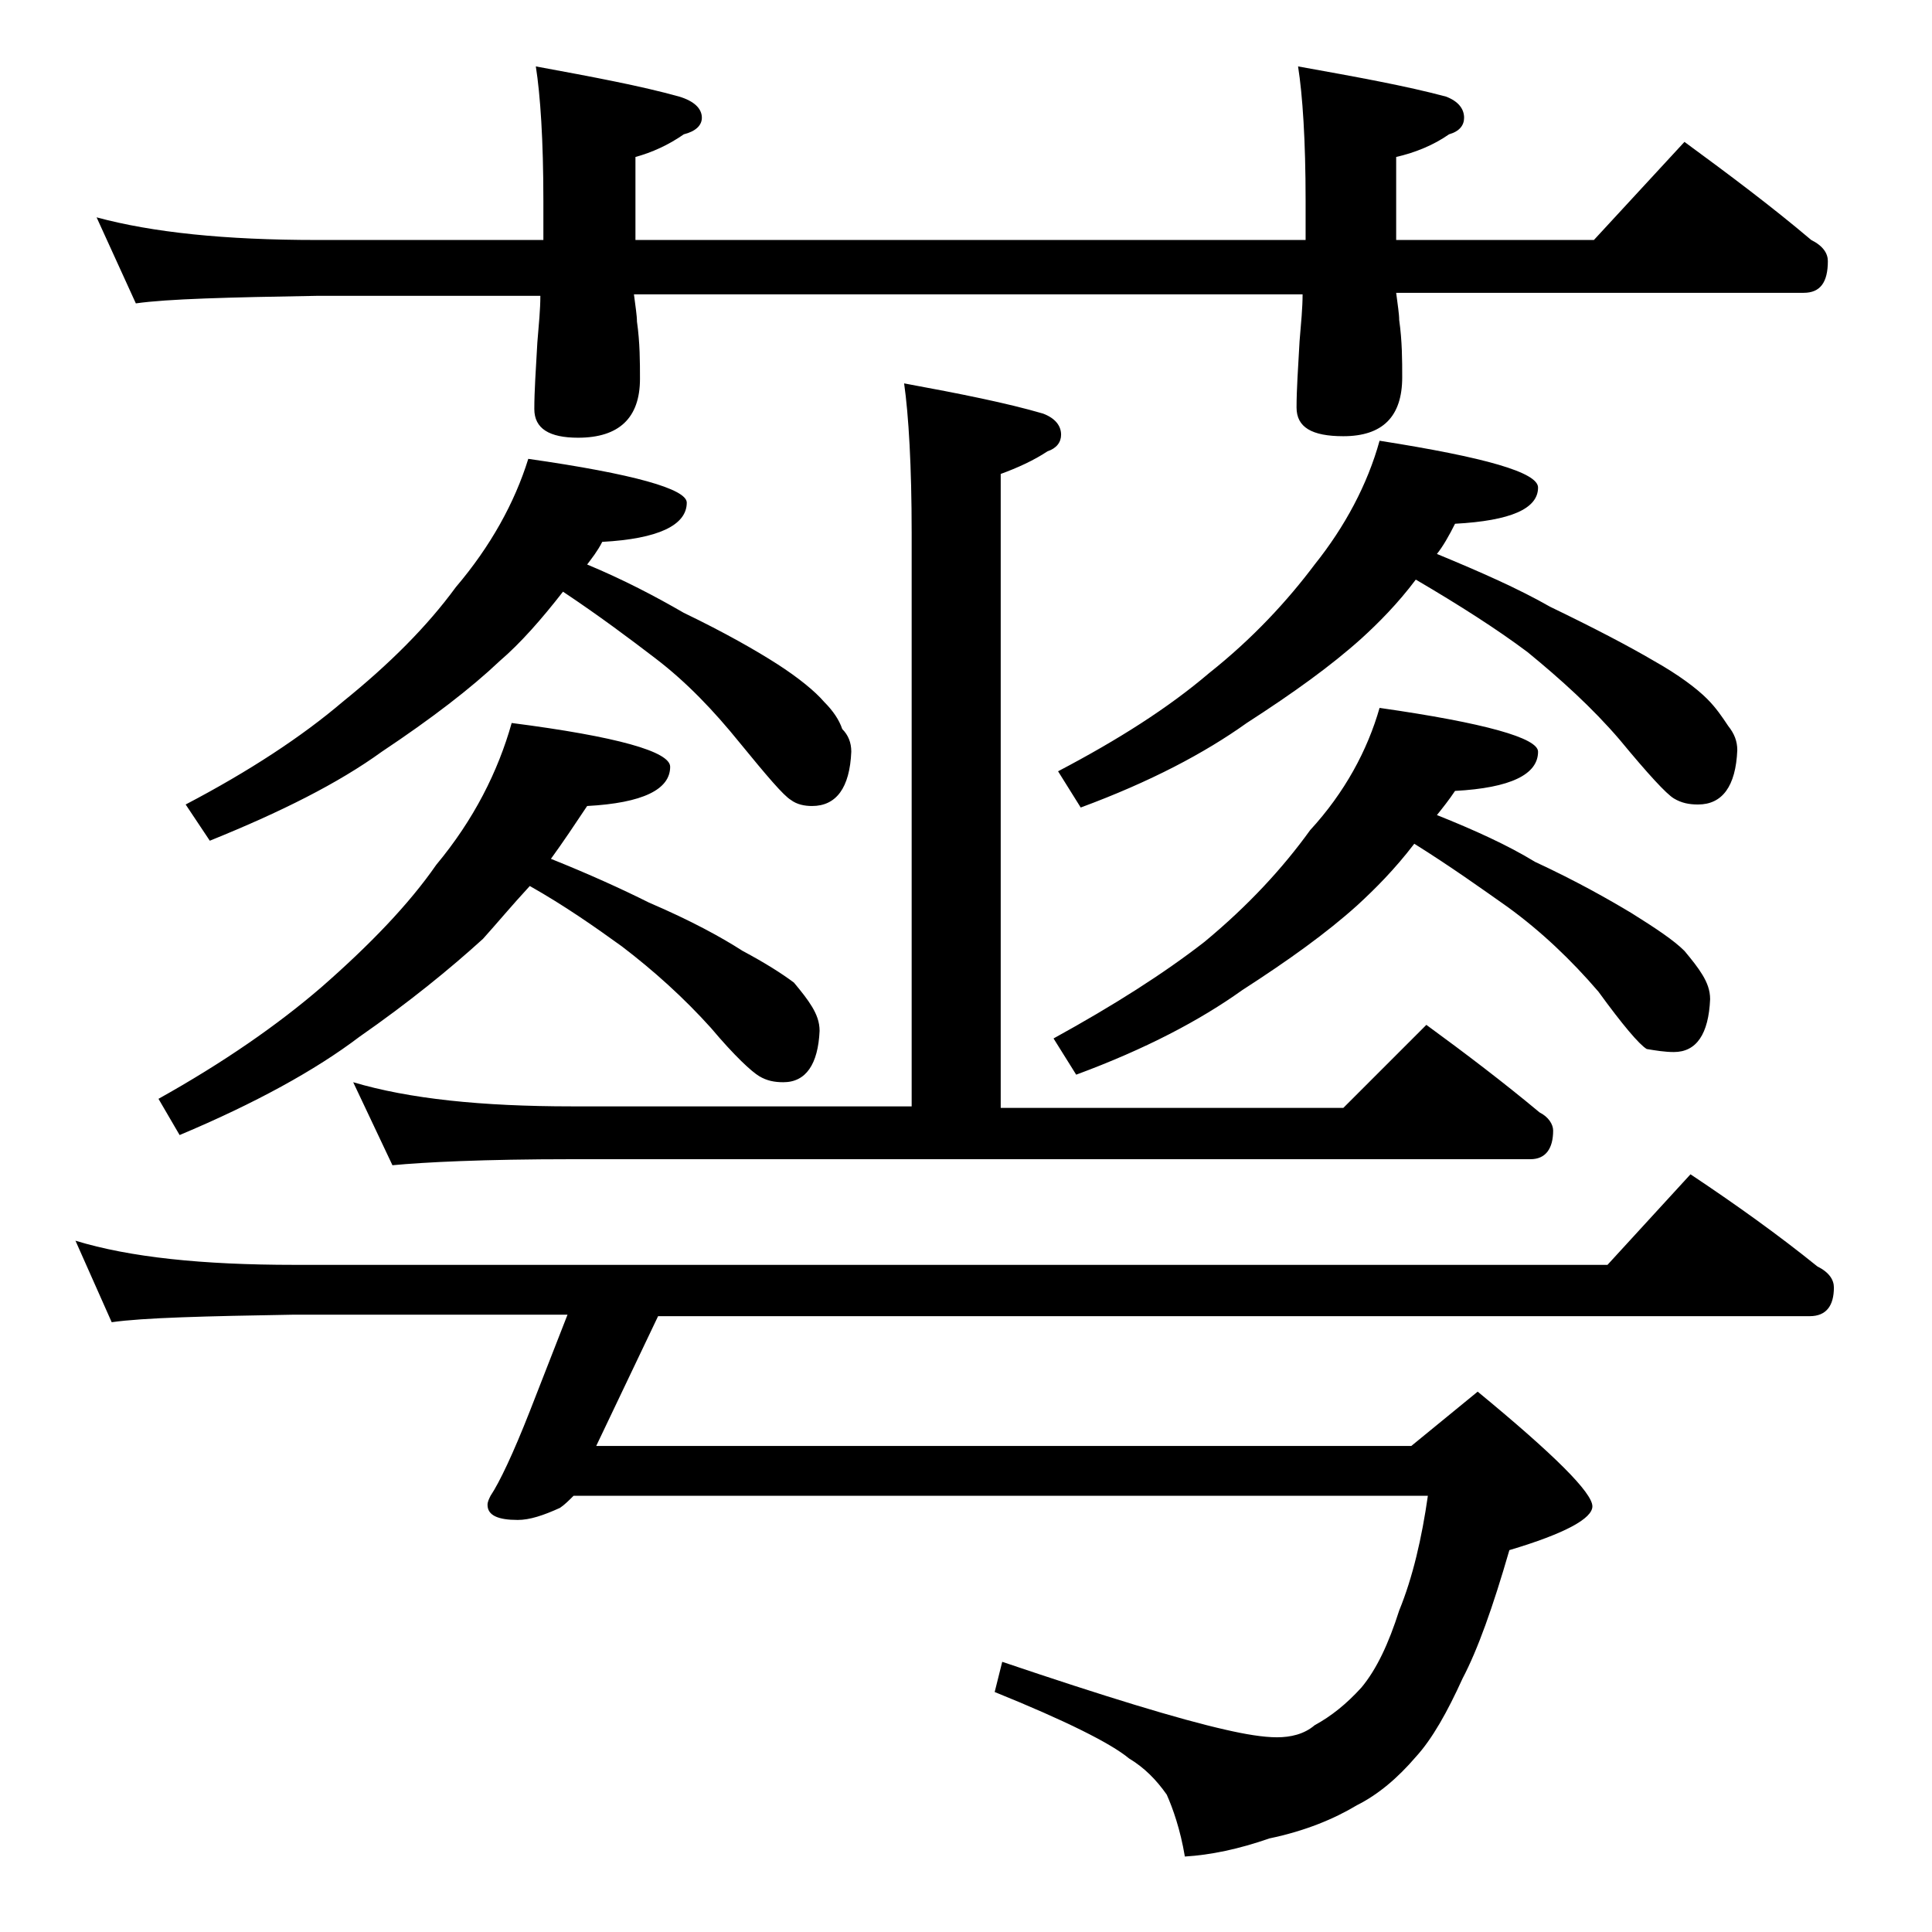 <?xml version="1.0" encoding="utf-8"?>
<!-- Generator: Adobe Illustrator 18.0.0, SVG Export Plug-In . SVG Version: 6.00 Build 0)  -->
<!DOCTYPE svg PUBLIC "-//W3C//DTD SVG 1.1//EN" "http://www.w3.org/Graphics/SVG/1.1/DTD/svg11.dtd">
<svg version="1.1" id="Layer_1" xmlns="http://www.w3.org/2000/svg" xmlns:xlink="http://www.w3.org/1999/xlink" x="0px" y="0px"
	 viewBox="0 0 128 128" enable-background="new 0 0 128 128" xml:space="preserve">
<path d="M5,82.2c3.6,1.1,8.4,1.6,14.5,1.6h87l5.5-6c3,2,5.8,4,8.4,6.1c0.8,0.4,1.1,0.9,1.1,1.4c0,1.2-0.5,1.9-1.6,1.9H43.6l-4.1,8.6
	h54l4.4-3.6c5.1,4.2,7.6,6.7,7.6,7.6c0,0.8-1.8,1.8-5.5,2.9c-1.1,3.8-2.1,6.6-3.1,8.5c-1,2.2-2,4-3.1,5.2c-1.2,1.4-2.5,2.5-3.9,3.2
	c-1.5,0.9-3.4,1.7-5.8,2.2c-2,0.7-3.9,1.1-5.6,1.2c-0.3-1.8-0.8-3.2-1.2-4.1c-0.7-1-1.5-1.8-2.5-2.4c-1.2-1-4.2-2.5-8.9-4.4l0.5-2
	c6.8,2.3,11.7,3.8,14.8,4.5c1.3,0.3,2.5,0.5,3.4,0.5c0.9,0,1.8-0.2,2.5-0.8c1.1-0.6,2.1-1.4,3.1-2.5c1-1.2,1.8-2.9,2.5-5.1
	c0.9-2.2,1.5-4.8,1.9-7.6H38c-0.3,0.3-0.6,0.6-0.9,0.8c-1.1,0.5-2,0.8-2.8,0.8c-1.3,0-2-0.3-2-1c0-0.2,0.1-0.4,0.2-0.6
	c0.6-0.9,1.5-2.8,2.6-5.6l2.5-6.4H19.5c-5.9,0.1-10,0.2-12.1,0.5L5,82.2z M6.4,14.4c3.7,1,8.5,1.5,14.6,1.5h15v-2.6
	c0-4-0.2-7-0.5-8.9c3.8,0.7,7,1.3,9.5,2c1,0.3,1.5,0.8,1.5,1.4c0,0.5-0.4,0.9-1.2,1.1c-1,0.7-2.1,1.2-3.2,1.5v5.5h44.4v-2.6
	c0-4-0.2-7-0.5-8.9c3.9,0.7,7.2,1.3,9.8,2c0.8,0.3,1.2,0.8,1.2,1.4c0,0.5-0.3,0.9-1,1.1c-1,0.7-2.2,1.2-3.5,1.5v5.5h13.1l6-6.5
	c3,2.2,5.8,4.3,8.4,6.5c0.8,0.4,1.1,0.9,1.1,1.4c0,1.4-0.5,2.1-1.6,2.1h-27c0.1,0.8,0.2,1.4,0.2,1.8c0.2,1.4,0.2,2.7,0.2,3.8
	c0,2.6-1.3,3.9-3.9,3.9c-2.1,0-3.1-0.6-3.1-1.9c0-1.2,0.1-2.6,0.2-4.4c0.1-1.2,0.2-2.2,0.2-3.1H42c0.1,0.8,0.2,1.4,0.2,1.8
	c0.2,1.4,0.2,2.7,0.2,3.8c0,2.6-1.4,3.9-4.1,3.9c-1.9,0-2.9-0.6-2.9-1.9c0-1.2,0.1-2.6,0.2-4.4c0.1-1.2,0.2-2.2,0.2-3.1H21
	c-5.9,0.1-9.9,0.2-12,0.5L6.4,14.4z M33.9,47.9c7,0.9,10.5,1.9,10.5,2.9c0,1.5-1.8,2.4-5.5,2.6c-0.8,1.2-1.6,2.4-2.4,3.5
	c2.5,1,4.7,2,6.5,2.9c2.8,1.2,4.8,2.3,6.2,3.2c1.5,0.8,2.6,1.5,3.4,2.1c0.5,0.6,0.9,1.1,1.2,1.6c0.3,0.5,0.5,1,0.5,1.6
	c-0.1,2.2-0.9,3.4-2.4,3.4c-0.6,0-1.1-0.1-1.6-0.4s-1.6-1.3-3.2-3.2c-1.8-2-3.8-3.8-5.9-5.4c-1.8-1.3-3.8-2.7-6.1-4
	c-1.2,1.3-2.2,2.5-3.1,3.5c-2.2,2-4.9,4.2-8.2,6.5c-2.9,2.2-6.9,4.4-11.9,6.5l-1.4-2.4c4.3-2.4,7.9-4.9,10.8-7.4
	c3.2-2.8,5.8-5.5,7.6-8.1C31.4,54.3,33,51.1,33.9,47.9z M35,30.4c7,1,10.5,2,10.5,2.9c0,1.5-1.9,2.4-5.6,2.6c-0.3,0.6-0.7,1.1-1,1.5
	c2.4,1,4.5,2.1,6.4,3.2c2.7,1.3,4.8,2.5,6.2,3.4c1.4,0.9,2.5,1.8,3.1,2.5c0.6,0.6,1,1.2,1.2,1.8c0.4,0.4,0.6,0.9,0.6,1.5
	c-0.1,2.4-1,3.6-2.6,3.6c-0.5,0-1-0.1-1.4-0.4c-0.5-0.3-1.6-1.6-3.4-3.8c-1.7-2.1-3.5-4-5.6-5.6c-1.7-1.3-3.7-2.8-6.1-4.4
	c-1.4,1.8-2.8,3.4-4.2,4.6c-1.9,1.8-4.5,3.8-7.8,6c-2.9,2.1-6.7,4-11.4,5.9l-1.6-2.4c4.2-2.2,7.7-4.5,10.4-6.8
	c3.1-2.5,5.6-5,7.5-7.6C32.5,36.2,34.1,33.3,35,30.4z M59.9,25.4c3.8,0.7,6.8,1.3,9.2,2c0.8,0.3,1.2,0.8,1.2,1.4
	c0,0.5-0.3,0.9-0.9,1.1c-0.9,0.6-2,1.1-3.1,1.5v42H89l5.5-5.5c2.6,1.9,5.1,3.8,7.5,5.8c0.6,0.3,0.9,0.8,0.9,1.2
	c0,1.2-0.5,1.9-1.5,1.9H37.9C32,76.8,28.1,77,26,77.2l-2.6-5.5c3.7,1.1,8.5,1.6,14.5,1.6h22.5v-38C60.4,30.9,60.2,27.5,59.9,25.4z
	 M91.4,29.2c7,1.1,10.5,2.1,10.5,3.1c0,1.4-1.8,2.2-5.5,2.4c-0.4,0.8-0.8,1.5-1.2,2c2.9,1.2,5.4,2.3,7.5,3.5
	c2.9,1.4,5.2,2.6,6.9,3.6c1.6,0.9,2.8,1.8,3.5,2.5c0.6,0.6,1,1.2,1.4,1.8c0.4,0.5,0.6,1,0.6,1.6c-0.1,2.4-1,3.6-2.6,3.6
	c-0.6,0-1.1-0.1-1.6-0.4c-0.5-0.3-1.7-1.6-3.6-3.9c-1.8-2.1-3.9-4-6.1-5.8c-2-1.5-4.5-3.1-7.4-4.8c-1.2,1.6-2.5,2.9-3.6,3.9
	c-2,1.8-4.5,3.6-7.6,5.6c-2.8,2-6.4,3.9-11,5.6l-1.5-2.4c4-2.1,7.3-4.2,10-6.5c2.9-2.3,5.2-4.8,7-7.2C89.1,34.9,90.6,32.1,91.4,29.2
	z M91.4,46.9c7,1,10.5,2,10.5,2.9c0,1.5-1.8,2.4-5.5,2.6C96,53,95.6,53.5,95.2,54c2.5,1,4.7,2,6.5,3.1c2.8,1.3,4.9,2.5,6.4,3.4
	c1.6,1,2.8,1.8,3.5,2.5c0.5,0.6,0.9,1.1,1.2,1.6c0.3,0.5,0.5,1,0.5,1.6c-0.1,2.3-0.9,3.5-2.4,3.5c-0.6,0-1.2-0.1-1.8-0.2
	c-0.5-0.3-1.6-1.6-3.2-3.8c-1.8-2.1-3.8-4-6-5.6c-1.7-1.2-3.8-2.7-6.2-4.2c-1.3,1.7-2.6,3-3.8,4.1c-2,1.8-4.5,3.6-7.6,5.6
	c-2.8,2-6.4,3.9-11,5.6l-1.5-2.4c4-2.2,7.3-4.3,10-6.4c2.9-2.4,5.2-4.9,7-7.4C89.1,52.5,90.6,49.7,91.4,46.9z"/>
</svg>
